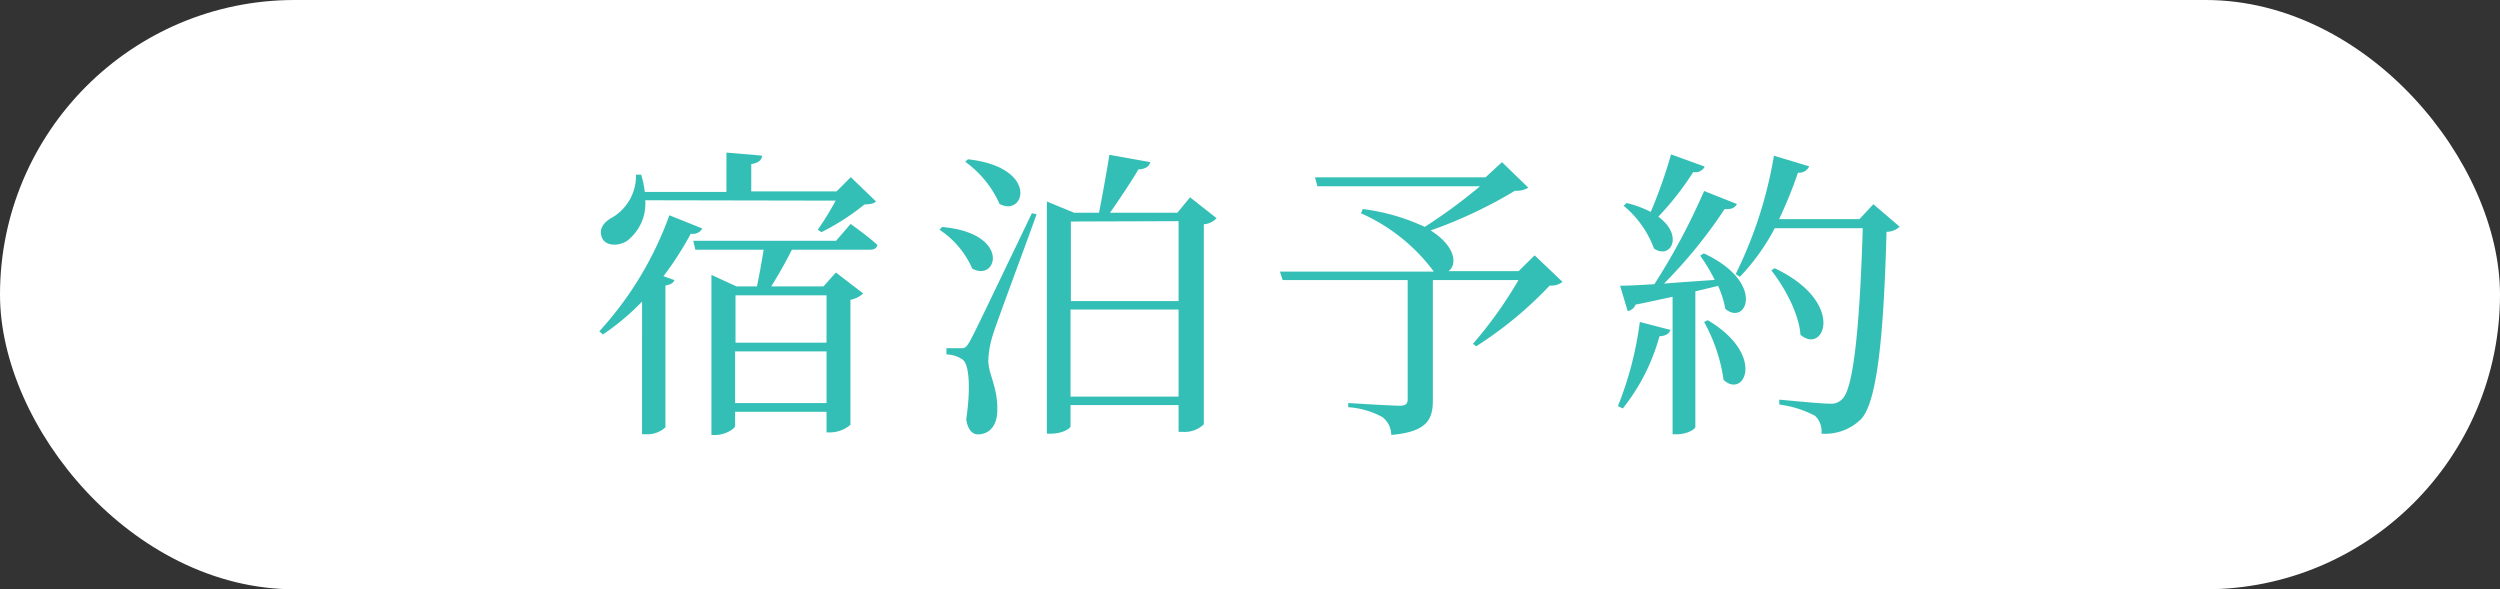 <svg xmlns="http://www.w3.org/2000/svg" viewBox="0 0 280 66"><rect x="0" y="0" width="280" height="66" fill="#333333" stroke="none"/><defs><style>.cls-1{fill:#fff;}.cls-2{fill:#34bfb6;}</style></defs><g id="レイヤー_2" data-name="レイヤー 2"><g id="header_footer"><rect class="cls-1" width="280" height="66" rx="33"/><path class="cls-2" d="M78.66,25.59a1.19,1.19,0,0,1-1.29.58,35.87,35.87,0,0,1-3.06,4.76l1.22.44c-.1.31-.44.51-1,.61V47.86a3,3,0,0,1-2.11.78h-.51V33.78a27.25,27.25,0,0,1-4.38,3.68l-.41-.35a38.62,38.62,0,0,0,7.85-13Zm-6.39-3.16A5.26,5.26,0,0,1,70.2,27c-1,.62-2.42.55-2.79-.4s.2-1.67,1-2.15a5.41,5.41,0,0,0,2.82-4.89l.58,0a11.63,11.63,0,0,1,.41,1.94h9.14V17.09l4,.34c-.06.48-.37.82-1.22.95v3.06h9.55l1.6-1.6,2.82,2.72c-.2.24-.61.31-1.29.34A26.11,26.11,0,0,1,92,26l-.41-.27a30.55,30.55,0,0,0,2-3.26Zm23,2.65s1.87,1.33,3,2.35c-.07.37-.37.54-.85.54H88.69c-.64,1.29-1.53,2.86-2.31,4.11h5.85l1.39-1.56,3.06,2.35a3,3,0,0,1-1.43.71v14a3.59,3.59,0,0,1-2.27.85h-.41V46.12H82.33v1.6c0,.27-1.08,1-2.21,1h-.44V30.79l2.82,1.29h2.28c.27-1.29.55-2.89.75-4.11H77.88l-.24-1h16Zm-12.89,8v5.3H92.57v-5.3ZM92.57,45.14V39.36H82.33v5.78Z"/><path class="cls-2" d="M105.52,25.42c7.79.71,6.16,6.22,3.37,4.66a10,10,0,0,0-3.67-4.35ZM116.1,24c-1.47,4.11-4.36,11.8-4.86,13.39a10.65,10.65,0,0,0-.55,3c0,1.56,1.12,3,1,5.78-.07,1.53-.89,2.48-2.18,2.48-.64,0-1.15-.61-1.29-1.7.51-3.5.34-6.22-.44-6.7A3.32,3.32,0,0,0,106,39.7V39h1.57c.44,0,.58,0,1-.68.64-1.19.64-1.19,7-14.44Zm-7.69-6.16c8,.89,6.39,6.53,3.54,5a11.69,11.69,0,0,0-3.84-4.72Zm27.85,6.6a2.16,2.16,0,0,1-1.43.68V47.52a3.07,3.07,0,0,1-2.31.85H132v-3h-12.1v2.38c0,.2-.82.82-2.21.82h-.44v-26l3.06,1.26h2.78c.34-1.73.85-4.52,1.16-6.49l4.59.82c-.14.51-.58.78-1.33.81-.85,1.43-2.21,3.47-3.19,4.86h7.54l1.43-1.73Zm-16.32.37v8.91H132V24.77ZM132,44.42V34.67h-12.1v9.75Z"/><path class="cls-2" d="M175,31.57a2,2,0,0,1-1.43.41,43.28,43.28,0,0,1-8.23,6.8l-.37-.27a46.87,46.87,0,0,0,5.1-7.14h-9.59V44.83c0,2.11-.61,3.54-4.66,3.88a2.53,2.53,0,0,0-1-2A9.15,9.15,0,0,0,151,45.61v-.47s4.82.3,5.74.3c.68,0,.92-.2.92-.71V31.37h-14l-.31-.95h17.24a20.41,20.41,0,0,0-8.16-6.53l.2-.48a23.27,23.27,0,0,1,6.94,2,59.23,59.23,0,0,0,6.19-4.55H147.55l-.27-1h19.1l1.84-1.7,2.95,2.86a2.46,2.46,0,0,1-1.49.34,51.06,51.06,0,0,1-9.45,4.45c2.82,1.77,3,3.84,2,4.56h7.85l1.8-1.77Z"/><path class="cls-2" d="M181.21,45.48a38.54,38.54,0,0,0,2.45-9.42l3.43.89c-.14.4-.48.67-1.23.71a22.43,22.43,0,0,1-4.11,8.09Zm9.62-17.1c7,3.26,4.76,8.19,2.41,6.22a11.58,11.58,0,0,0-.81-2.58l-2.55.61V47.82c0,.21-.85.82-2.11.82h-.44V33.24c-1.26.27-2.65.58-4.15.88a1.13,1.13,0,0,1-.88.72L181.45,32c.85,0,2.21-.07,3.84-.17a73.56,73.56,0,0,0,5.57-10.44l3.67,1.46c-.17.38-.61.65-1.36.55a54.58,54.58,0,0,1-6.8,8.36c1.74-.14,3.68-.27,5.68-.41a20.35,20.35,0,0,0-1.63-2.72Zm.1-9.72a1.17,1.17,0,0,1-1.29.61,32.18,32.18,0,0,1-3.91,5c2.89,2.11,1.39,4.83-.48,3.57a11.27,11.27,0,0,0-3.4-4.79l.31-.31a10.94,10.94,0,0,1,2.72,1,55.82,55.82,0,0,0,2.28-6.45Zm.34,17.2c6.56,3.91,4.08,8.84,1.77,6.69a18.8,18.8,0,0,0-2.18-6.49Zm21.49-10.47a2.12,2.12,0,0,1-1.47.57c-.3,11.22-1,18.94-2.82,20.95A5.72,5.72,0,0,1,204,48.57a2.36,2.36,0,0,0-.72-2,11.63,11.63,0,0,0-4-1.26l0-.55c1.84.17,4.76.45,5.64.45a1.67,1.67,0,0,0,1.4-.51c1.36-1.19,2-9.08,2.31-19.14h-9.86A23.79,23.79,0,0,1,194.87,31l-.47-.31a47.42,47.42,0,0,0,4.28-13.25l3.95,1.19a1.24,1.24,0,0,1-1.26.71,47.44,47.44,0,0,1-2.11,5.2h9l1.56-1.67Zm-14,4.65c8.06,3.81,5.54,9.76,2.89,7.45-.17-2.41-1.8-5.34-3.26-7.21Z"/></g></g></svg>